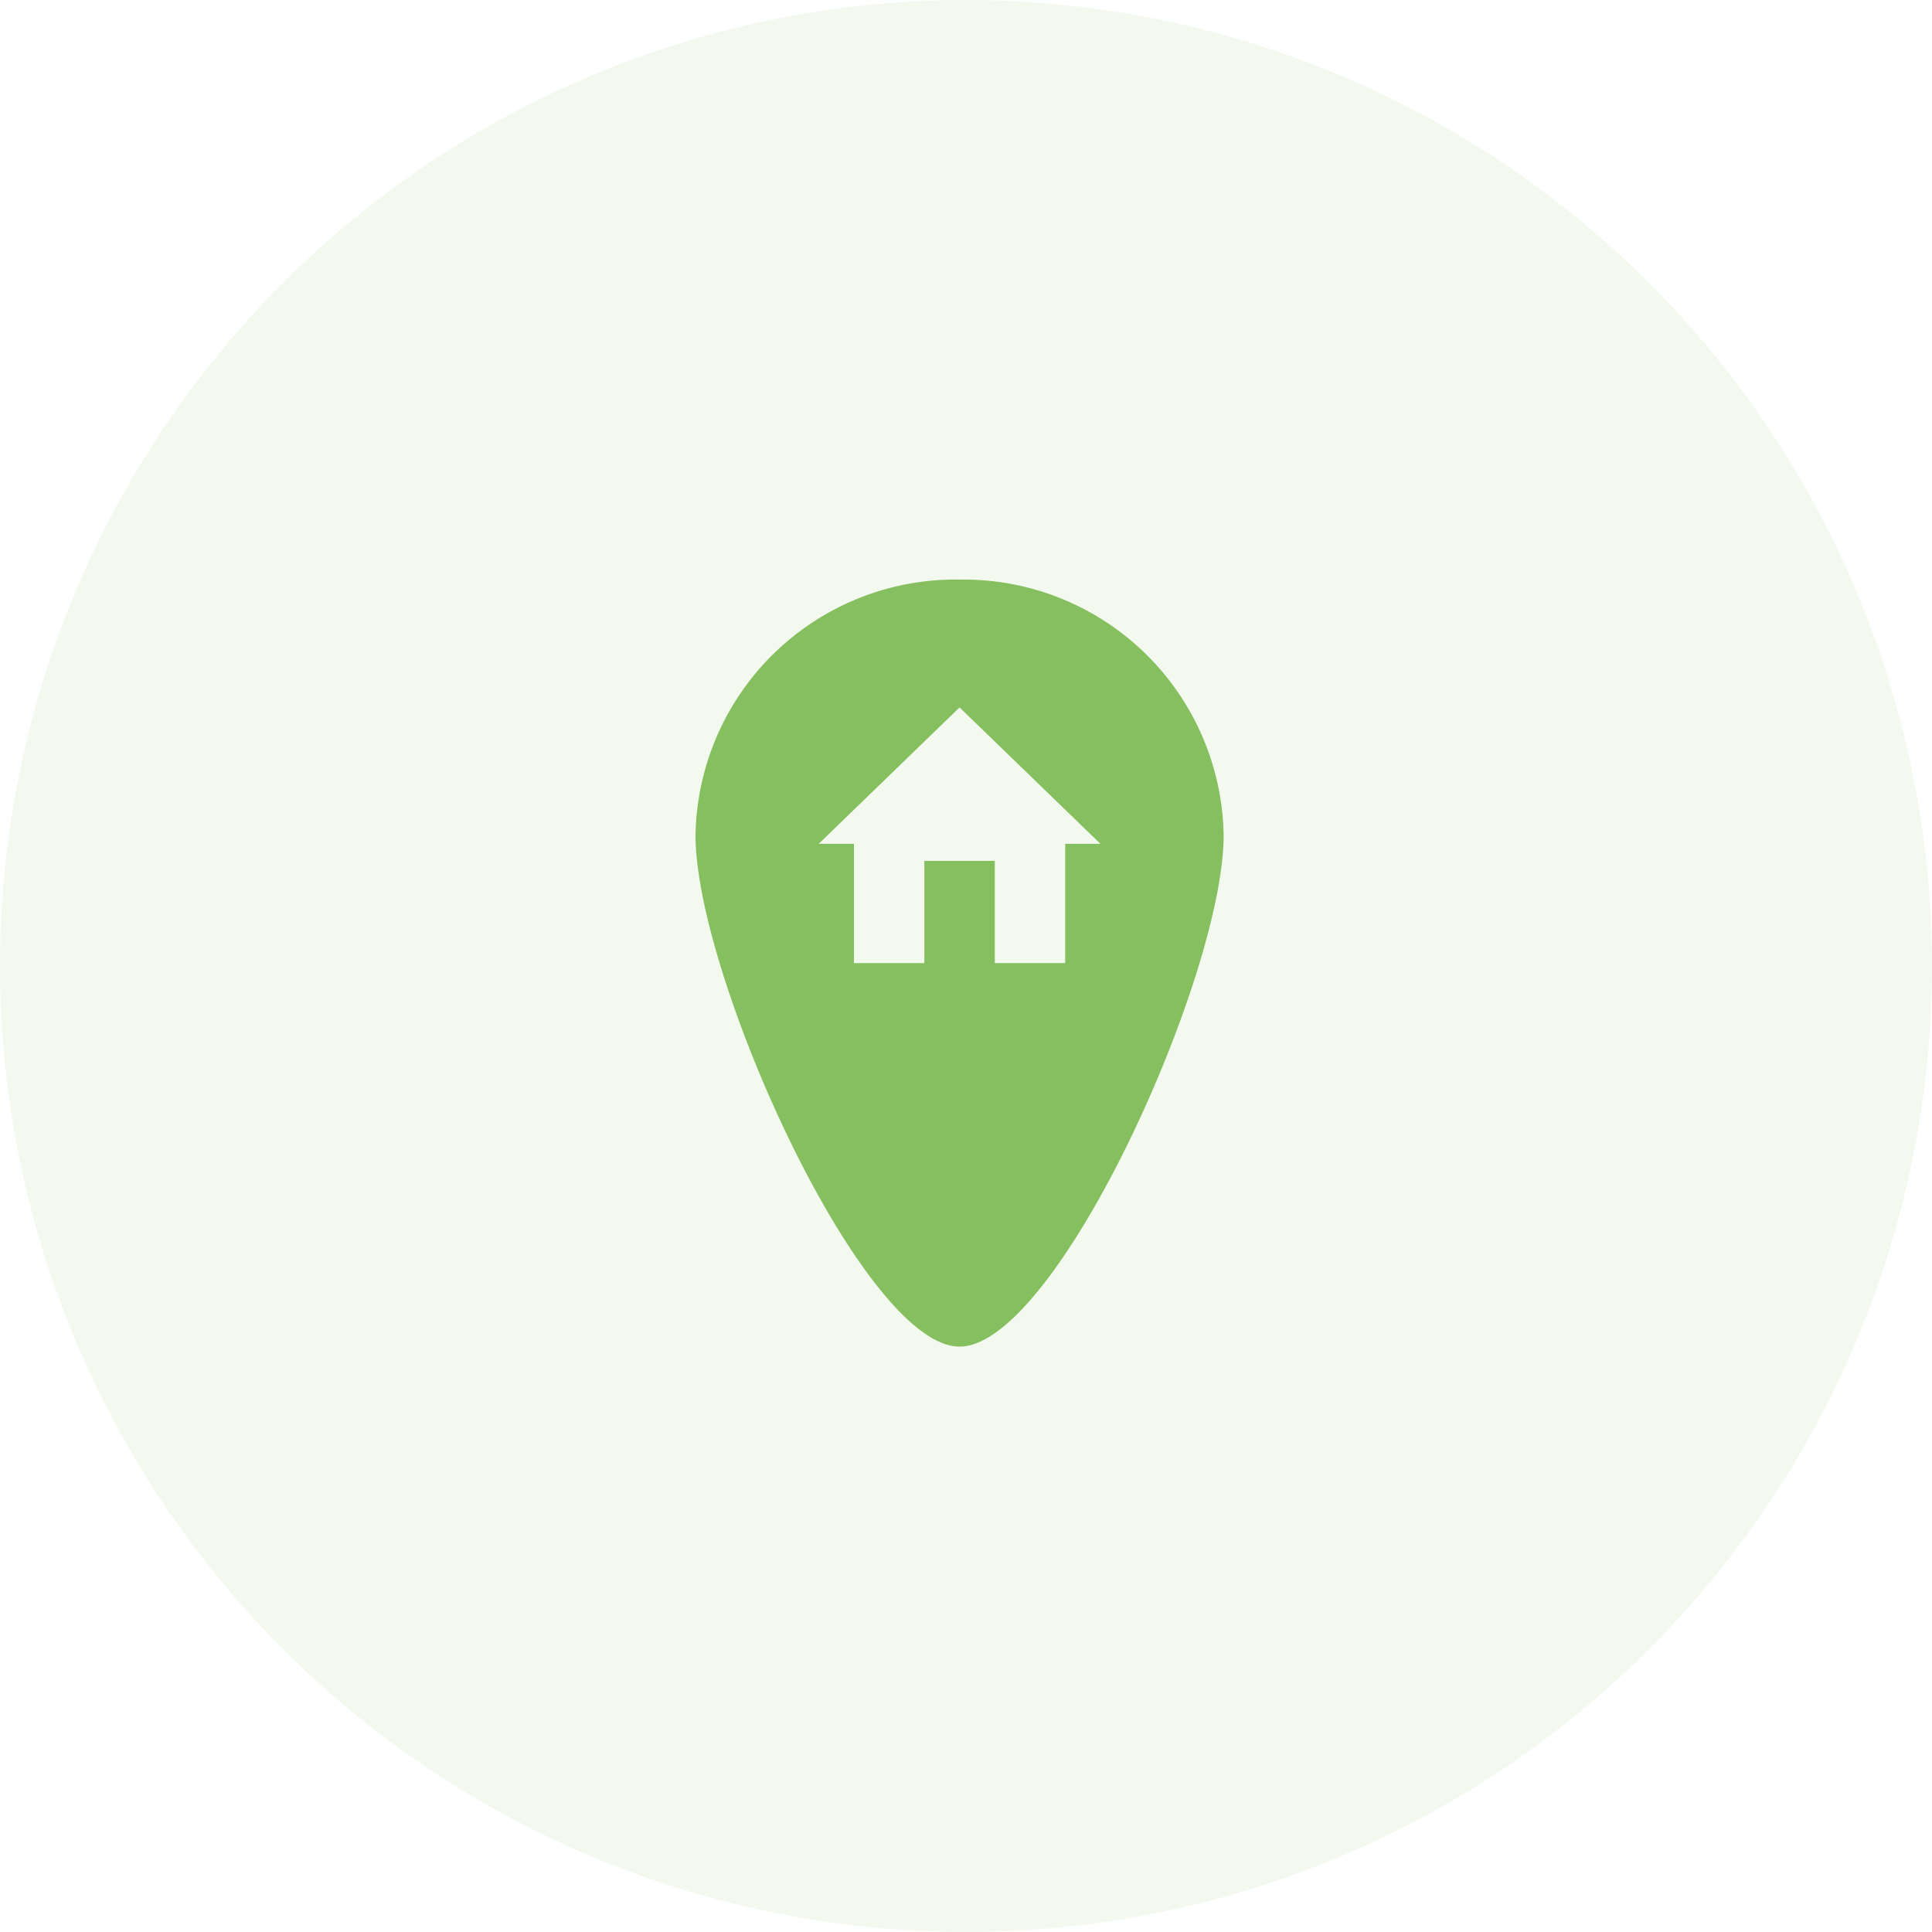 <svg xmlns="http://www.w3.org/2000/svg" width="100" height="100" viewBox="0 0 100 100">
  <g id="drop-domestic" transform="translate(-72)">
    <circle id="Ellipse_3" data-name="Ellipse 3" cx="50" cy="50" r="50" transform="translate(72)" fill="rgba(133,191,95,0.1)"/>
    <g id="noun_Local_Home_873960_1_" data-name="noun_Local Home_873960 (1)" transform="translate(88 25)">
      <path id="Tracé_3552" data-name="Tracé 3552" d="M39.134,18.674V24.85H35.49V19.557H31.845V24.85H28.2V18.674H26.378l7.289-7.058,7.289,7.058ZM33.668,5A13.456,13.456,0,0,0,20,18.233C20,25.542,28.675,44.7,33.668,44.7S47.335,25.542,47.335,18.233A13.456,13.456,0,0,0,33.668,5Z" transform="translate(0 0)" fill="#85bf5f" fill-rule="evenodd"/>
    </g>
  </g>
</svg>
